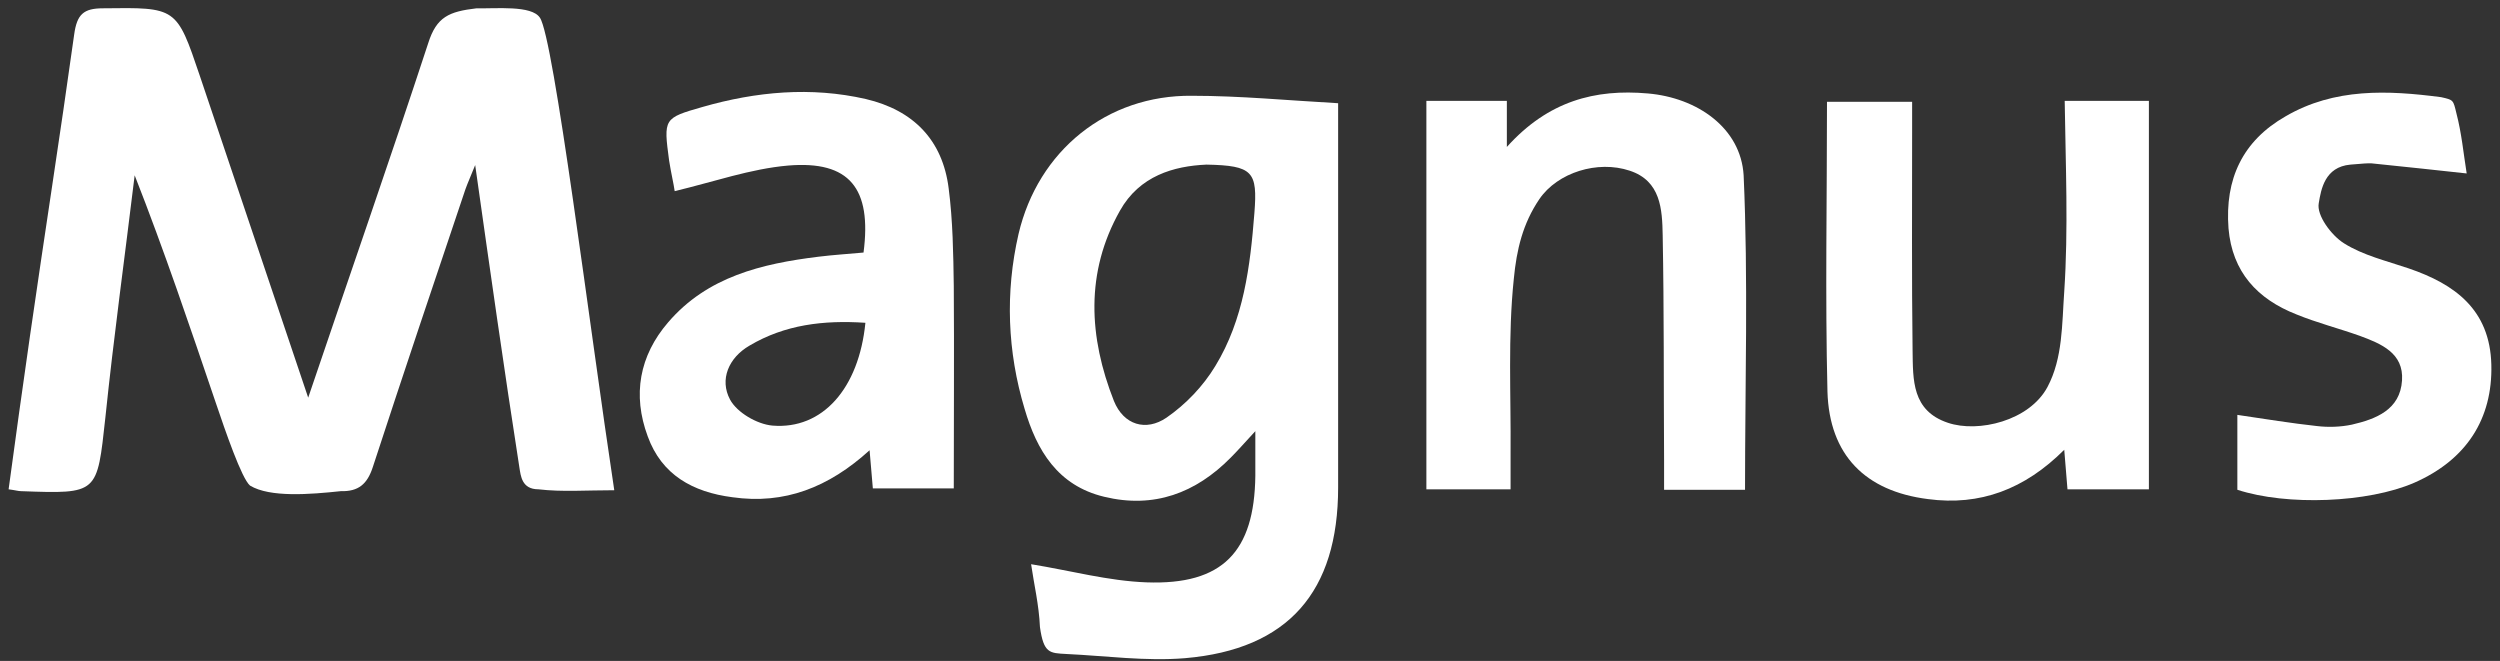 <svg width="174" height="46" viewBox="0 0 174 46" fill="none" xmlns="http://www.w3.org/2000/svg">
<rect x="0" y="0" width="174" height="46" fill="#333333" stroke="none"/>
<path d="M33.17 0.578C31.26 0.805 30.386 1.161 29.803 3.007C27.148 11.101 24.331 19.163 21.45 27.677C18.827 19.907 16.366 12.59 13.906 5.273C12.287 0.481 12.287 0.514 7.171 0.578C5.812 0.578 5.358 0.999 5.164 2.391C4.193 9.385 3.092 16.378 2.088 23.371C1.57 26.933 1.085 30.494 0.599 34.056C1.085 34.12 1.279 34.185 1.473 34.185C6.848 34.38 6.751 34.38 7.333 29.07C7.916 23.436 8.693 17.835 9.373 12.201C11.445 17.479 13.226 22.756 15.007 28.001C15.687 30.009 16.82 33.311 17.402 33.797C18.795 34.639 21.579 34.412 23.716 34.185C24.946 34.218 25.561 33.7 25.95 32.502C28.054 26.059 30.224 19.616 32.393 13.173C32.555 12.72 32.749 12.299 33.073 11.489C34.109 18.806 35.08 25.67 36.149 32.534C36.246 33.117 36.31 34.056 37.476 34.056C39.127 34.25 40.811 34.12 42.753 34.12C41.037 22.789 38.544 2.586 37.573 1.226C36.99 0.352 34.53 0.611 33.17 0.578Z" fill="white"/>
<path d="M70.891 16.282C69.952 20.361 70.114 24.473 71.312 28.455C72.154 31.337 73.611 33.797 76.848 34.574C80.312 35.416 83.226 34.315 85.655 31.855C86.14 31.369 86.594 30.851 87.371 30.009C87.371 31.369 87.371 32.243 87.371 33.117C87.306 38.395 85.104 40.726 79.794 40.532C77.14 40.434 74.549 39.722 71.765 39.269C71.959 40.629 72.316 42.118 72.38 43.64C72.639 45.485 73.06 45.453 74.226 45.518C76.978 45.647 79.762 46.036 82.482 45.809C89.669 45.194 93.134 41.179 93.134 33.927C93.134 30.883 93.134 27.84 93.134 24.829C93.134 19.098 93.134 13.368 93.134 7.184C89.637 6.989 86.302 6.666 82.967 6.666C77.043 6.601 72.251 10.486 70.891 16.282ZM87.306 14.825C87.014 18.548 86.561 22.239 84.586 25.476C83.744 26.869 82.546 28.131 81.187 29.07C79.762 30.041 78.208 29.588 77.528 27.905C75.78 23.469 75.521 18.969 77.949 14.663C79.309 12.234 81.705 11.555 83.971 11.457C87.209 11.522 87.532 11.943 87.306 14.825Z" fill="white"/>
<path d="M66.027 13.109C65.606 9.742 63.567 7.67 60.264 6.893C56.444 6.018 52.623 6.375 48.9 7.443C46.181 8.22 46.181 8.252 46.569 11.166C46.699 12.008 46.893 12.818 46.958 13.303C49.677 12.656 52.235 11.749 54.857 11.522C59.131 11.166 60.685 13.109 60.102 17.577C59.066 17.674 57.998 17.739 56.962 17.868C53.012 18.354 49.224 19.26 46.504 22.433C44.497 24.764 44.011 27.484 45.08 30.366C46.051 33.053 48.22 34.251 50.972 34.607C54.598 35.125 57.674 33.927 60.523 31.337C60.62 32.405 60.685 33.182 60.75 33.992C62.66 33.992 64.473 33.992 66.383 33.992C66.383 29.2 66.416 24.538 66.383 19.908C66.351 17.674 66.319 15.375 66.027 13.109ZM53.757 29.621C52.688 29.524 51.296 28.714 50.81 27.808C50.066 26.416 50.713 24.894 52.17 24.052C54.631 22.595 57.318 22.271 60.232 22.466C59.779 27.031 57.253 29.912 53.757 29.621Z" fill="white"/>
<path d="M143.671 20.296C143.509 22.563 143.574 24.926 142.505 26.934C141.243 29.297 137.681 30.139 135.577 29.427C133.051 28.585 133.148 26.416 133.116 24.408C133.051 19.358 133.084 14.274 133.084 9.224C133.084 8.511 133.084 7.799 133.084 7.087C130.914 7.087 129.069 7.087 127.159 7.087C127.159 13.918 127.029 20.588 127.191 27.257C127.321 31.661 129.814 34.186 134.184 34.736C137.811 35.222 140.919 34.056 143.671 31.305C143.768 32.405 143.833 33.215 143.897 34.056C145.872 34.056 147.653 34.056 149.563 34.056C149.563 24.991 149.563 16.055 149.563 7.022C147.653 7.022 145.84 7.022 143.703 7.022C143.768 11.555 143.962 15.926 143.671 20.296Z" fill="white"/>
<path d="M114.687 6.504C111.029 6.181 107.759 7.022 104.877 10.228C104.877 8.835 104.877 7.961 104.877 7.022C102.934 7.022 101.186 7.022 99.276 7.022C99.276 16.153 99.276 25.121 99.276 34.057C101.251 34.057 103.096 34.057 105.136 34.057C105.136 33.118 105.136 32.309 105.136 31.532C105.168 27.484 104.942 23.405 105.363 19.39C105.557 17.383 105.978 15.57 107.143 13.854C108.406 12.008 111.19 11.134 113.424 11.879C115.594 12.591 115.691 14.566 115.723 16.379C115.82 21.559 115.788 26.772 115.82 31.952C115.82 32.665 115.82 33.377 115.82 34.089C117.925 34.089 119.738 34.089 121.454 34.089C121.454 26.74 121.681 19.455 121.357 12.203C121.162 8.9 118.119 6.796 114.687 6.504Z" fill="white"/>
<path d="M167.634 18.677C166.112 18.159 164.461 17.771 163.134 16.929C162.26 16.378 161.224 14.986 161.385 14.144C161.547 13.173 161.806 11.619 163.587 11.457C165.368 11.295 165.012 11.392 165.594 11.425C167.569 11.619 169.544 11.846 171.681 12.072C171.455 10.648 171.325 9.256 170.969 7.896C170.742 6.957 170.775 6.957 169.901 6.763C166.177 6.277 162.486 6.115 159.087 8.09C156.076 9.806 154.845 12.461 155.104 15.893C155.363 18.936 157.112 20.814 159.831 21.882C161.256 22.465 162.778 22.854 164.235 23.372C165.724 23.922 167.31 24.57 167.181 26.48C167.051 28.52 165.368 29.167 163.684 29.556C162.907 29.718 162.065 29.75 161.256 29.653C159.475 29.459 157.695 29.167 155.72 28.876C155.72 30.592 155.72 32.243 155.72 34.088C159.184 35.222 164.817 34.995 168.023 33.603C171.649 32.016 173.494 29.167 173.397 25.379C173.3 21.559 170.872 19.778 167.634 18.677Z" fill="white"/>
</svg>
